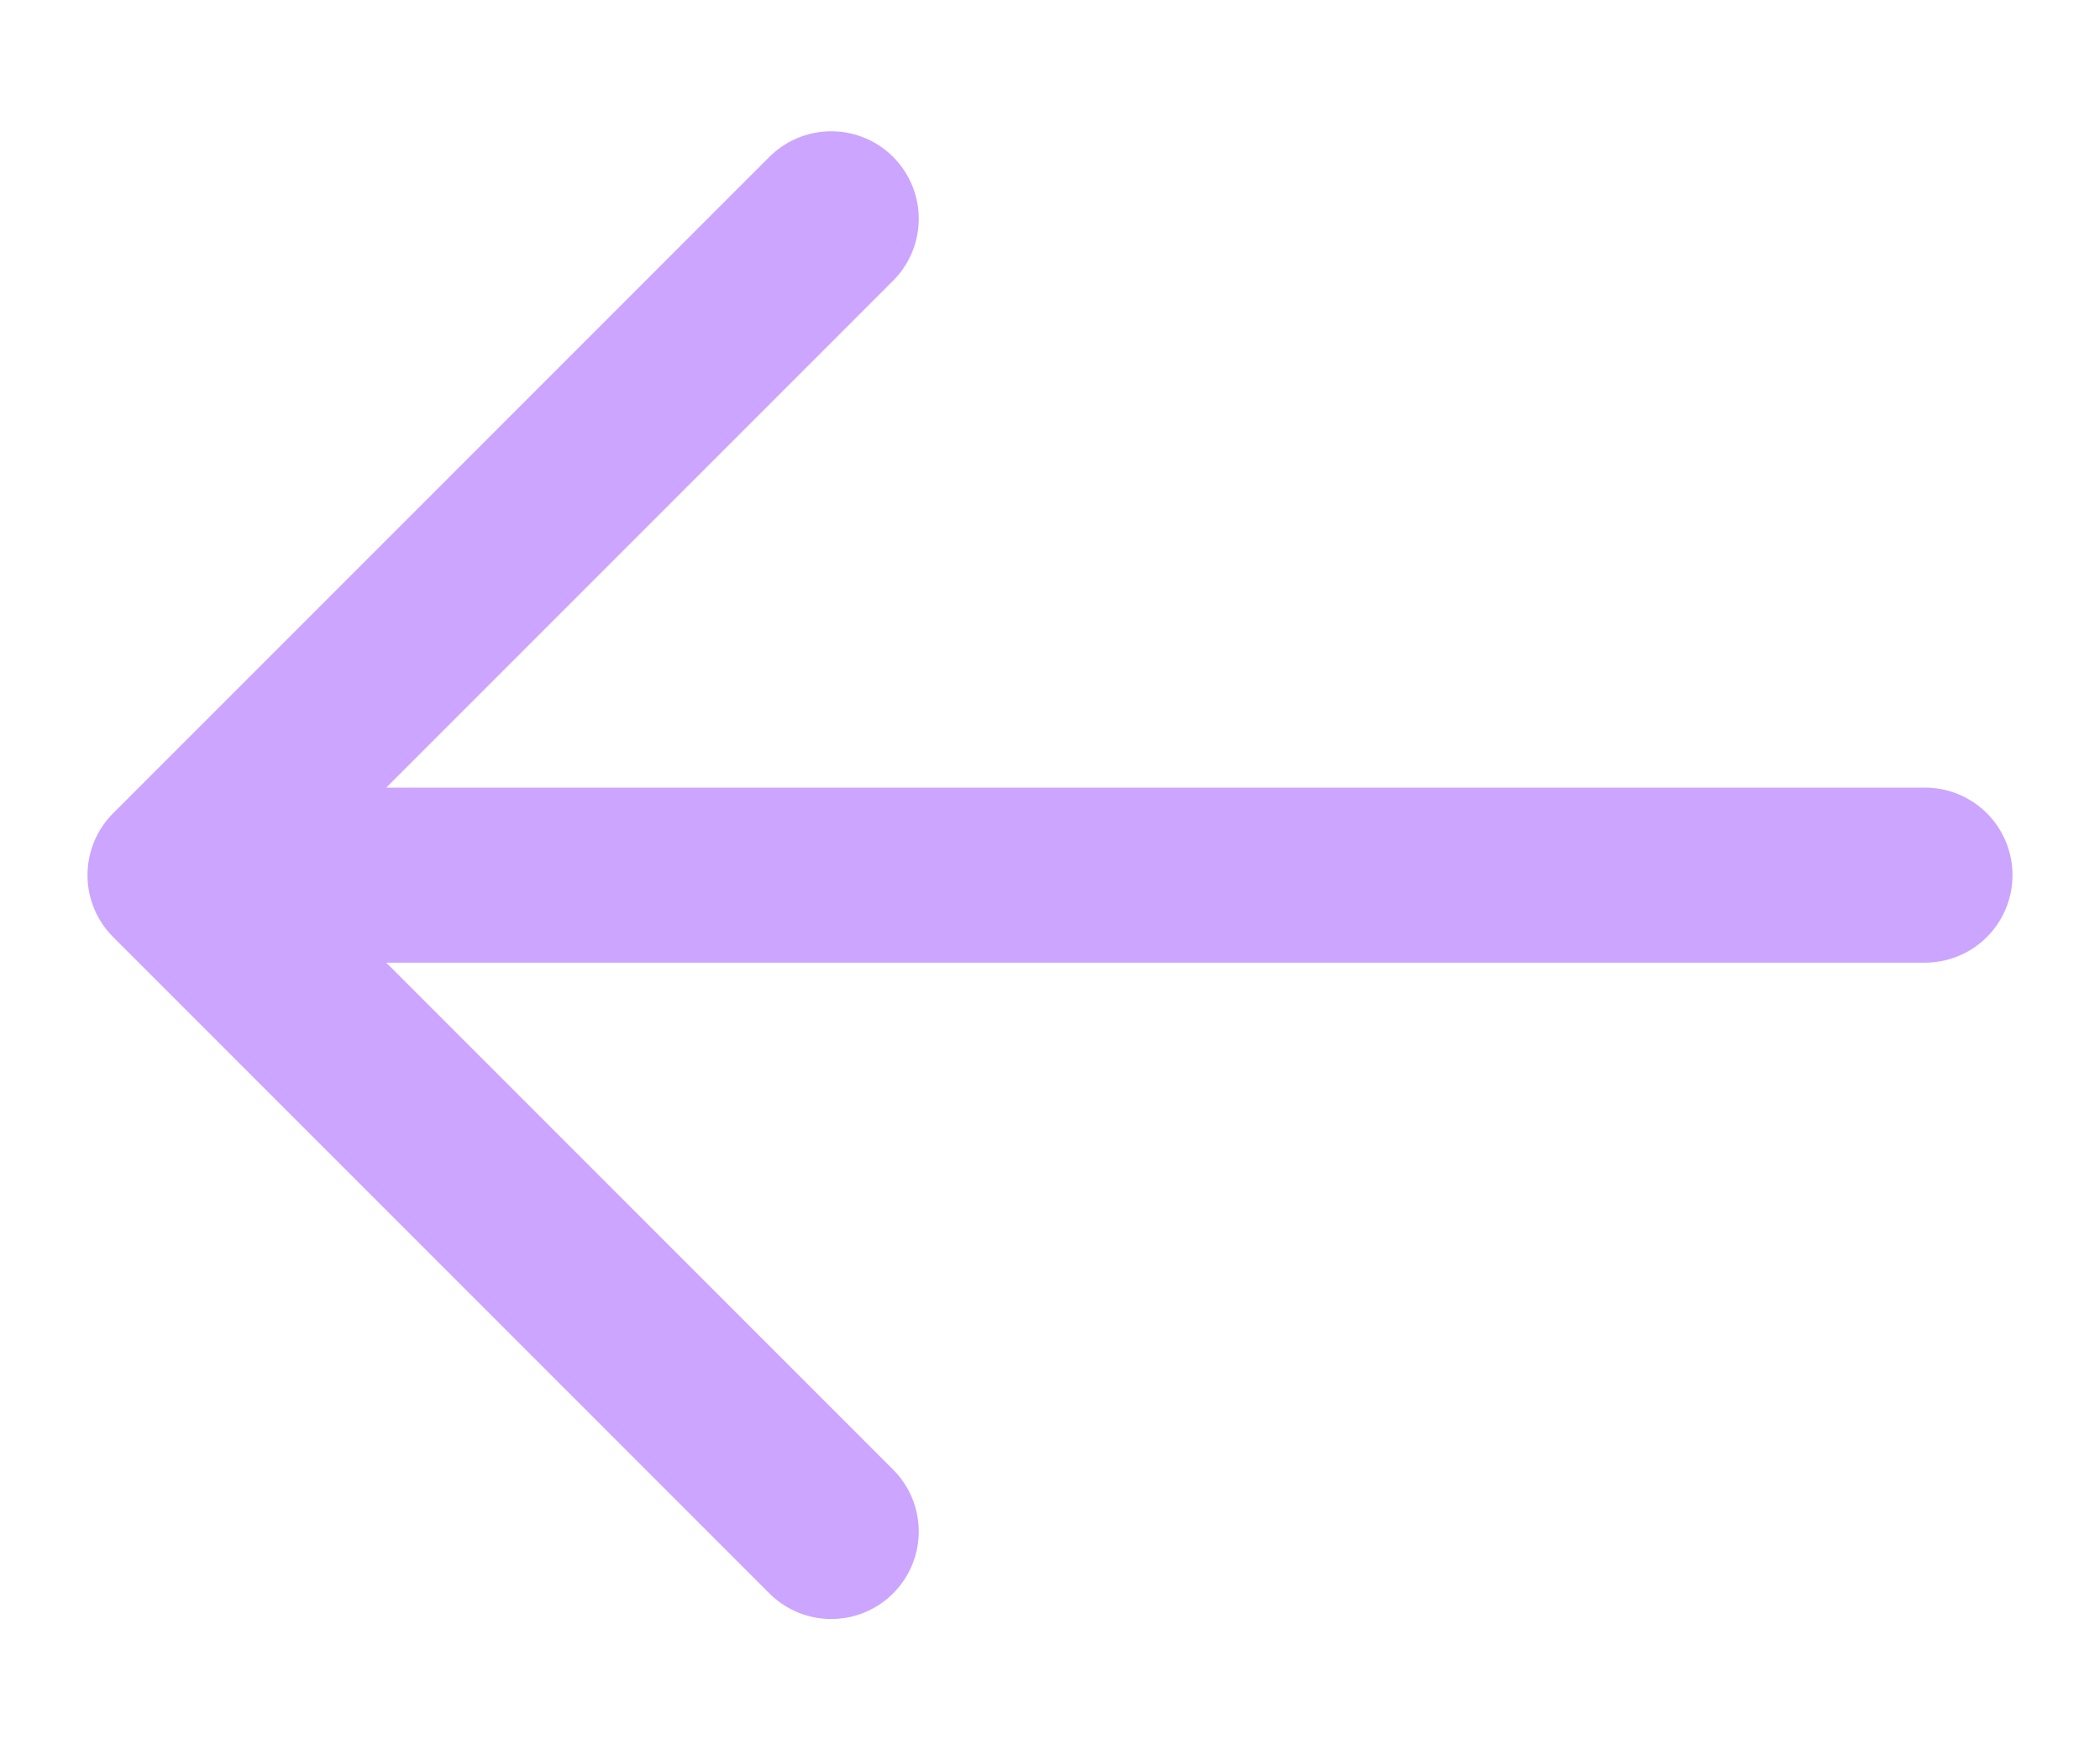 <svg width="24" height="20" viewBox="0 0 24 20" fill="none" xmlns="http://www.w3.org/2000/svg">
<g clip-path="url(#clip0_1456_569)">
<path d="M22 10L2 10M2 10L9.5 17.5M2 10L9.5 2.5" stroke="#CBA5FF" stroke-width="2" stroke-linecap="round" stroke-linejoin="round"/>
</g>
<defs>
<clipPath id="clip0_1456_569">
<rect width="20" height="24" fill="white" transform="translate(0 20) rotate(-90)"/>
</clipPath>
</defs>
</svg>
